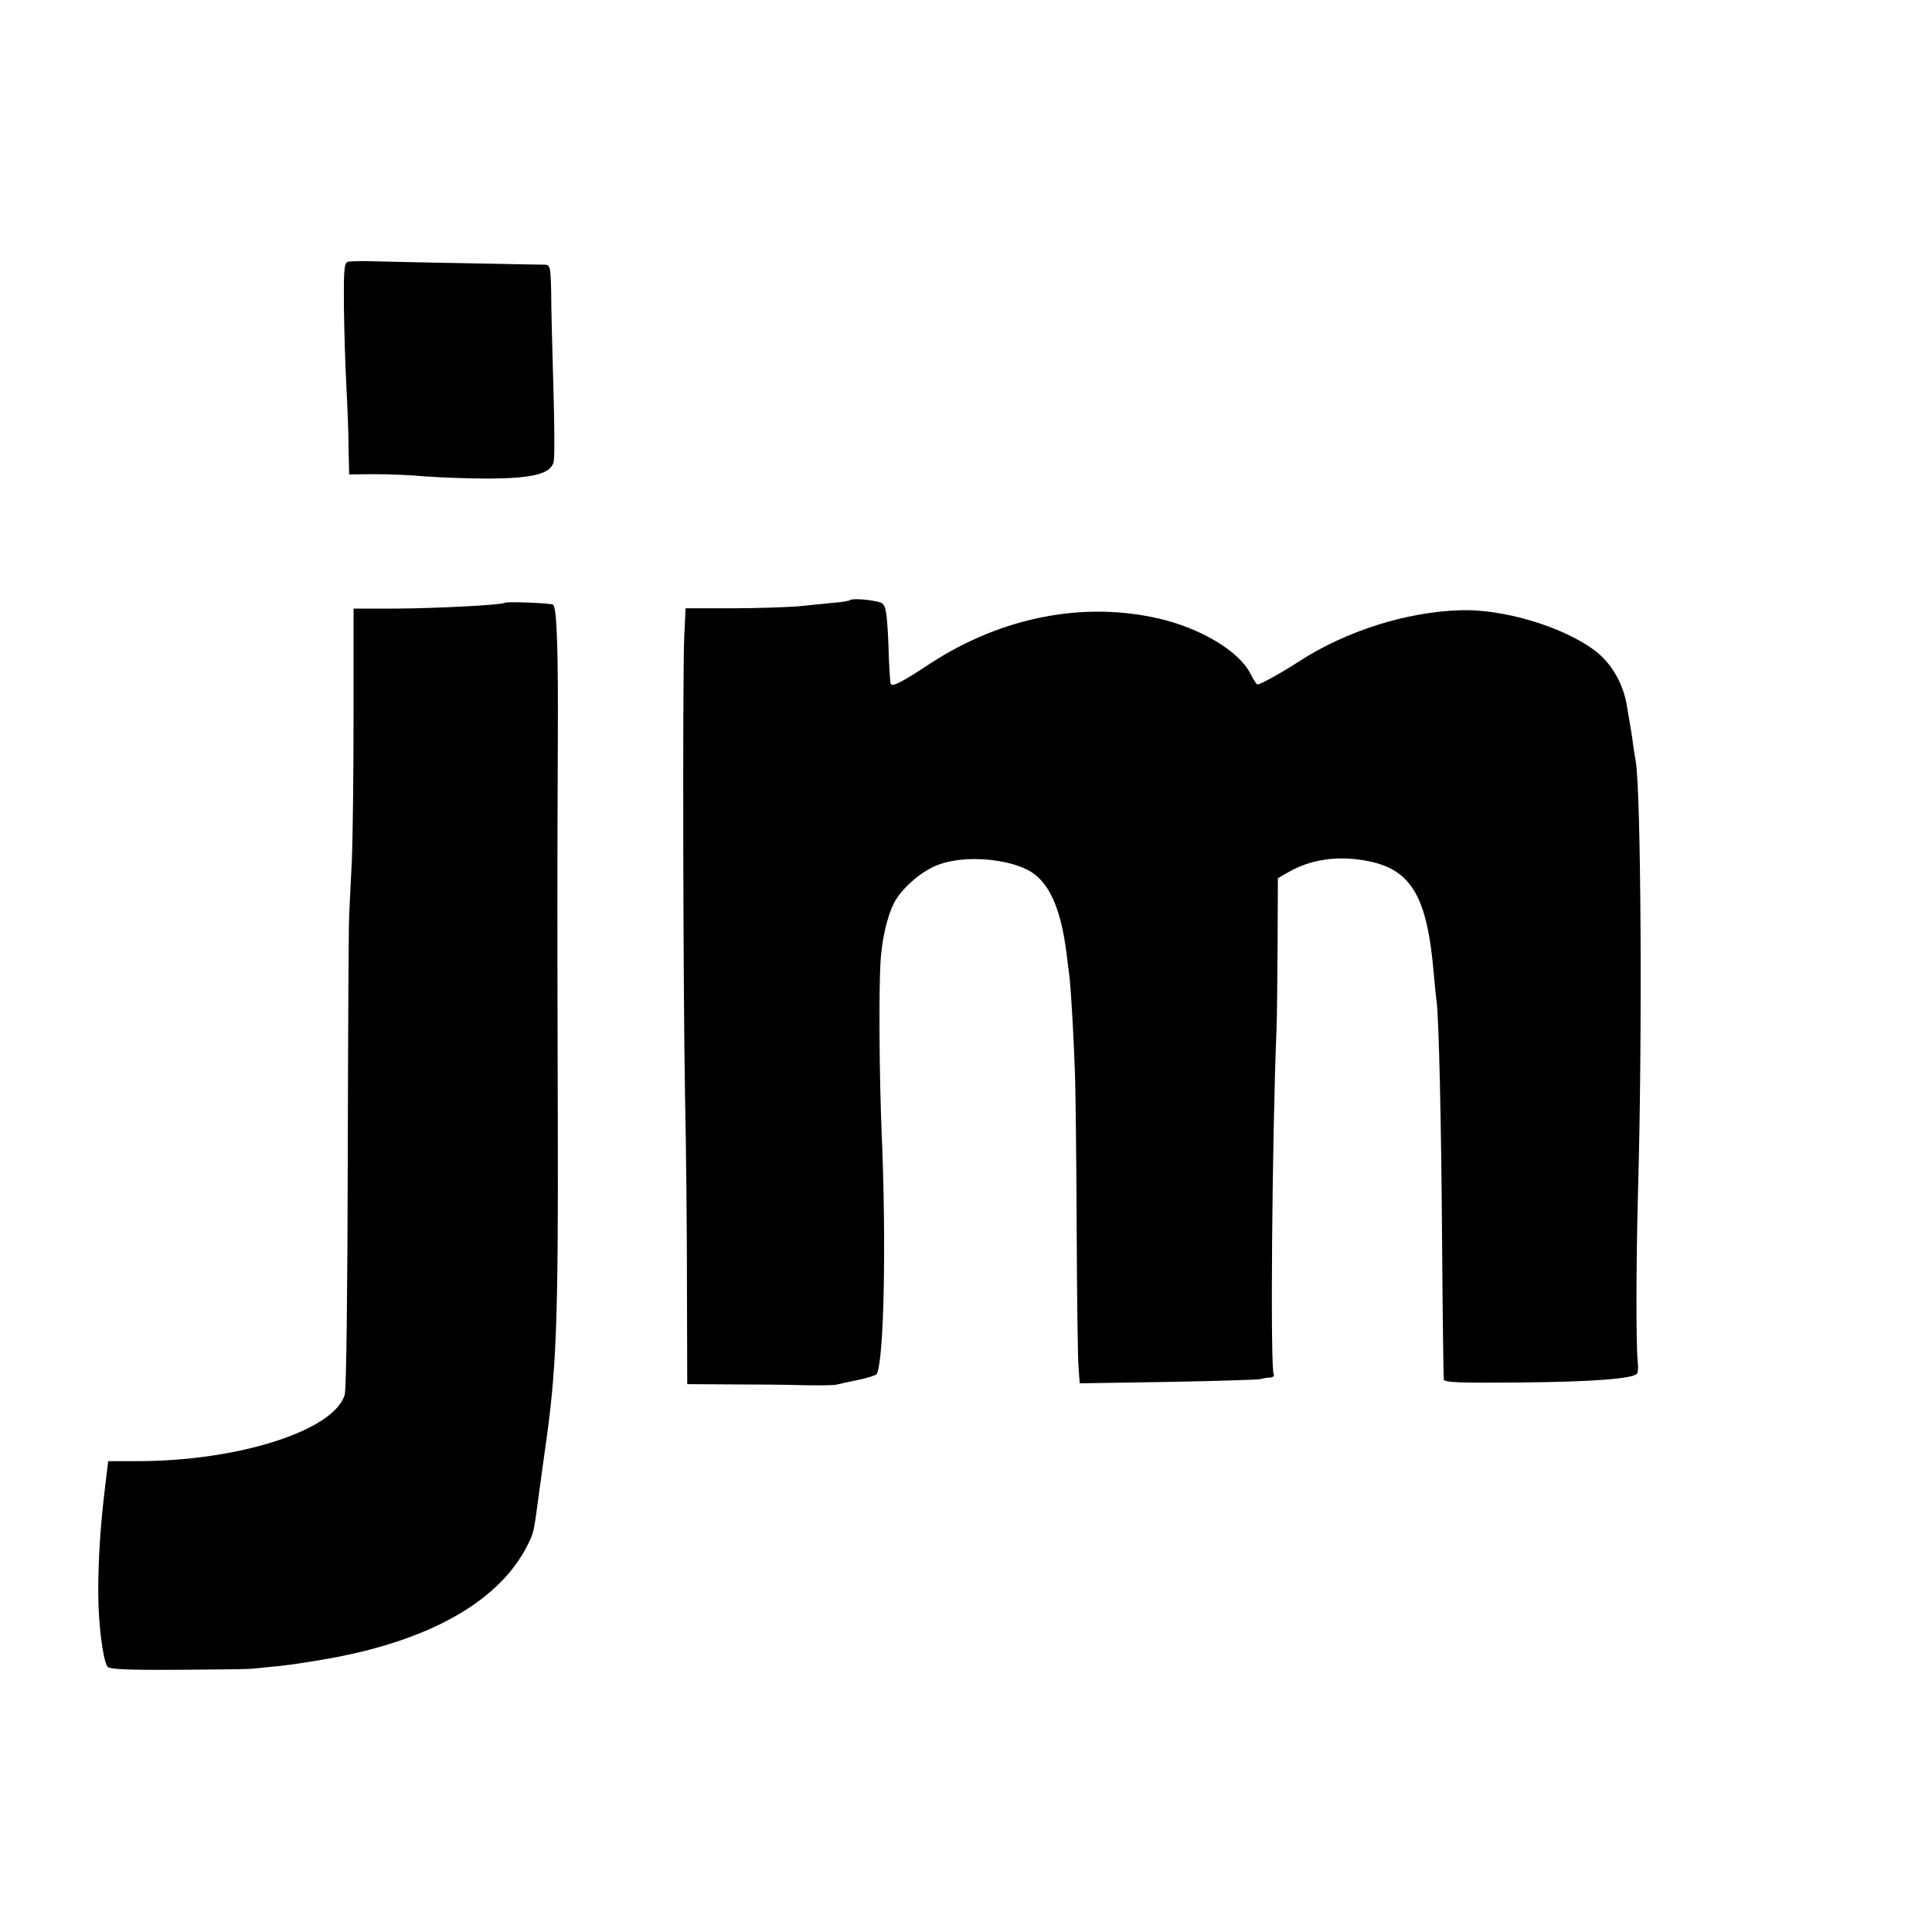 <?xml version="1.0" standalone="no"?>
<!DOCTYPE svg PUBLIC "-//W3C//DTD SVG 20010904//EN"
 "http://www.w3.org/TR/2001/REC-SVG-20010904/DTD/svg10.dtd">
<svg version="1.0" xmlns="http://www.w3.org/2000/svg"
 width="700pt" height="700pt" viewBox="0 0 700 700"
 preserveAspectRatio="xMidYMid meet">
<g transform="translate(0,700) scale(0.1,-0.1)"
fill="#000000" stroke="none">
<path d="M1259 6051 c-12 -5 -14 -35 -13 -161 1 -85 5 -216 9 -290 4 -74 8
-176 8 -227 l2 -92 90 1 c50 0 133 -3 185 -8 52 -4 157 -8 232 -8 158 1 223
17 234 60 4 14 3 136 -1 272 -4 136 -8 291 -8 344 -2 91 -4 98 -22 99 -11 0
-132 2 -270 5 -137 2 -291 6 -341 7 -50 2 -97 1 -105 -2z"/>
<path d="M3079 4825 c-3 -2 -30 -7 -59 -9 -30 -3 -89 -9 -130 -13 -41 -3 -150
-7 -241 -7 l-165 0 -5 -105 c-6 -156 -4 -1274 3 -1661 4 -184 7 -495 7 -690
l1 -355 162 -1 c90 0 208 -1 263 -3 55 -1 107 0 115 2 8 2 43 10 78 17 34 7
65 17 68 21 27 44 36 475 18 884 -8 201 -10 497 -4 605 4 81 24 169 49 218 25
49 91 109 149 134 86 39 243 32 334 -13 77 -39 122 -136 143 -309 2 -19 7 -55
10 -80 6 -53 15 -214 20 -355 2 -55 5 -305 6 -555 1 -250 4 -479 7 -509 l4
-53 317 5 c174 3 325 8 336 10 11 3 28 6 38 6 10 1 15 6 12 11 -13 21 -6 852
10 1250 2 41 3 181 4 312 l1 236 33 19 c85 51 189 65 299 42 153 -32 210 -131
233 -409 4 -41 8 -85 10 -98 8 -52 17 -426 20 -877 2 -264 5 -486 6 -493 2
-11 55 -13 273 -11 264 2 415 14 427 32 4 5 5 23 3 40 -7 70 -6 367 1 627 16
546 11 1451 -9 1556 -2 11 -7 39 -10 64 -3 25 -8 54 -10 65 -2 11 -7 40 -11
65 -13 84 -58 161 -122 207 -116 84 -327 147 -482 142 -195 -6 -413 -75 -582
-184 -66 -43 -142 -85 -153 -85 -3 0 -15 18 -26 40 -41 81 -180 164 -332 199
-273 63 -569 5 -826 -162 -109 -72 -140 -87 -145 -74 -2 7 -5 55 -7 107 -1 52
-5 115 -8 140 -6 40 -10 46 -37 51 -38 8 -90 11 -96 4z"/>
<path d="M1829 4816 c-9 -8 -243 -20 -391 -21 l-157 0 0 -390 c0 -214 -3 -448
-6 -520 -4 -71 -8 -164 -10 -205 -2 -41 -4 -441 -5 -888 -1 -465 -5 -826 -11
-845 -37 -130 -387 -242 -756 -241 l-101 0 -11 -91 c-17 -140 -25 -260 -25
-385 0 -110 16 -241 33 -268 6 -10 65 -13 252 -12 134 1 258 2 274 4 17 2 62
6 100 10 39 4 131 18 205 32 351 68 591 208 690 403 25 49 23 42 45 206 9 66
18 131 20 145 41 282 48 459 46 1190 -2 749 -2 879 0 1350 2 352 -3 506 -17
519 -5 6 -170 12 -175 7z"/>
</g>
</svg>
